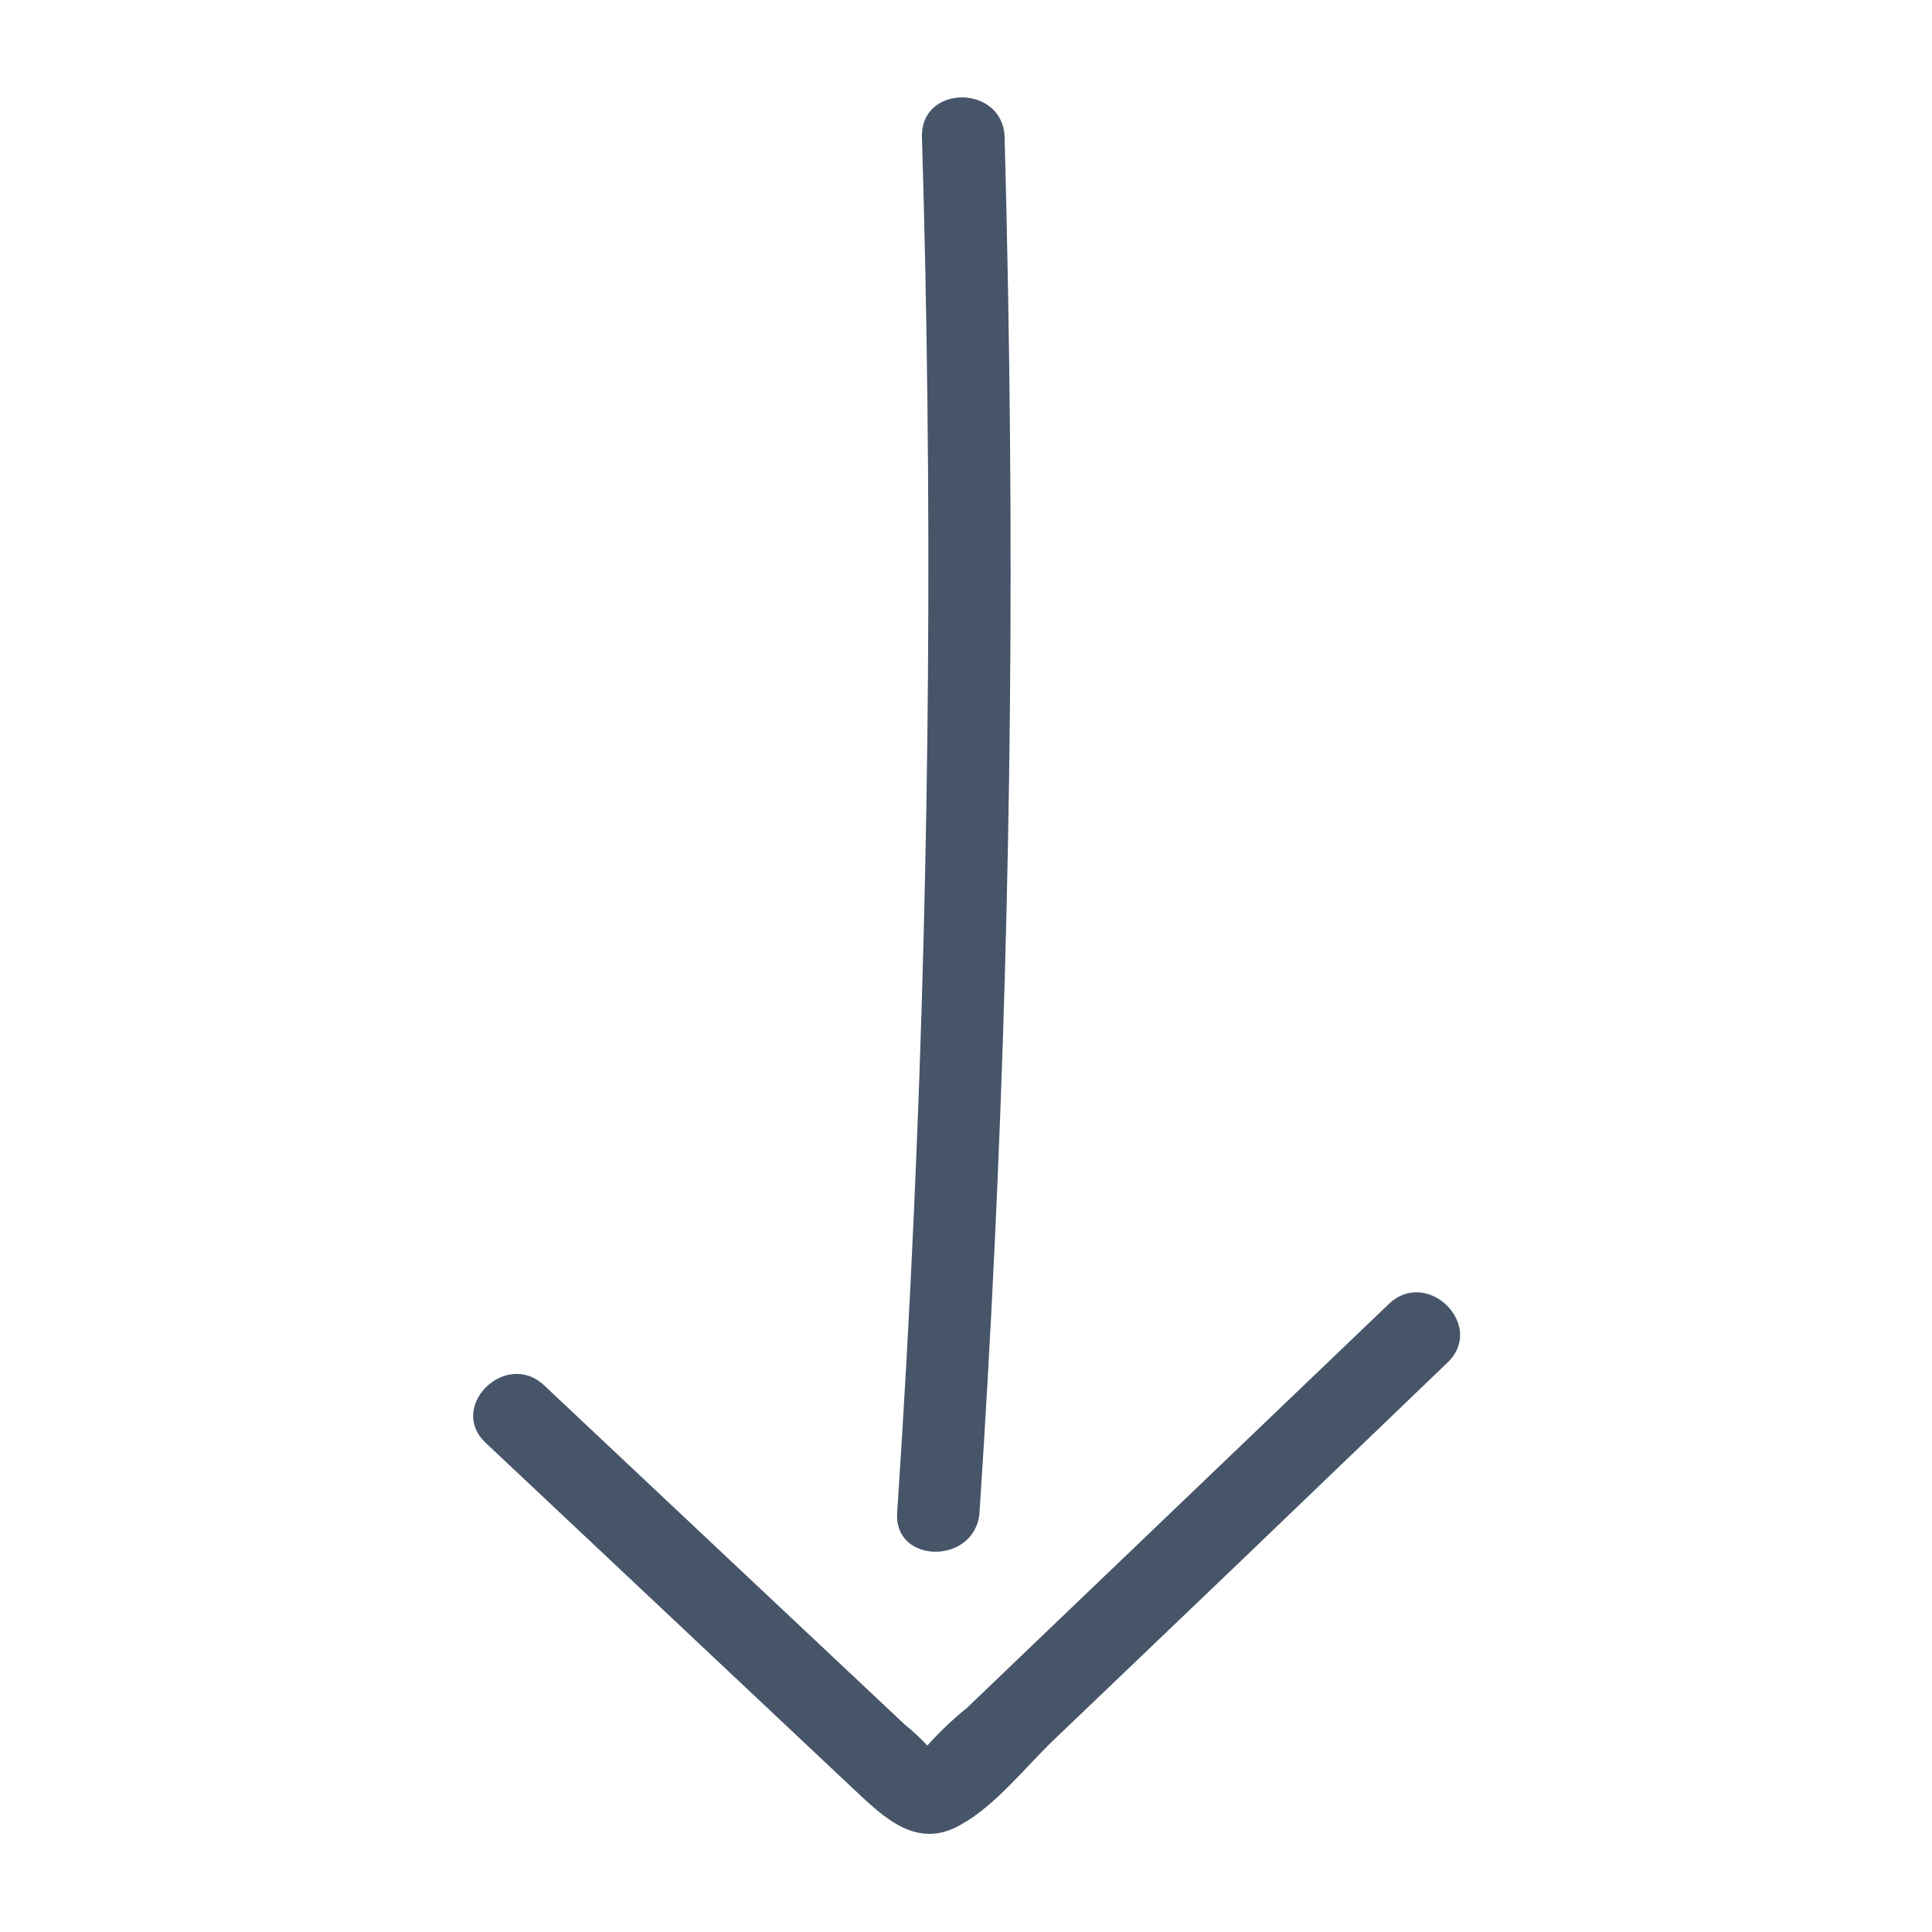 <svg width="44" height="44" viewBox="0 0 44 44" fill="none" xmlns="http://www.w3.org/2000/svg">
<path d="M22.308 34.439C22.845 26.314 23.076 18.174 23.003 10.019C22.983 7.722 22.941 5.425 22.88 3.129C22.845 1.919 20.957 1.91 20.997 3.129C21.24 11.269 21.18 19.412 20.816 27.557C20.714 29.854 20.586 32.148 20.433 34.439C20.341 35.64 22.229 35.64 22.308 34.439ZM31.631 29.696L23.914 37.083L22.022 38.896C21.698 39.157 21.397 39.444 21.12 39.754C20.962 39.584 20.791 39.425 20.609 39.279L16.768 35.667L12.395 31.553C11.515 30.721 10.173 32.054 11.075 32.873L19.435 40.74C20.13 41.391 20.882 42.139 21.885 41.554C22.677 41.114 23.337 40.26 23.993 39.631L28.23 35.579L32.965 31.033C33.845 30.193 32.507 28.86 31.631 29.696Z" fill="#475569"/>
</svg>
